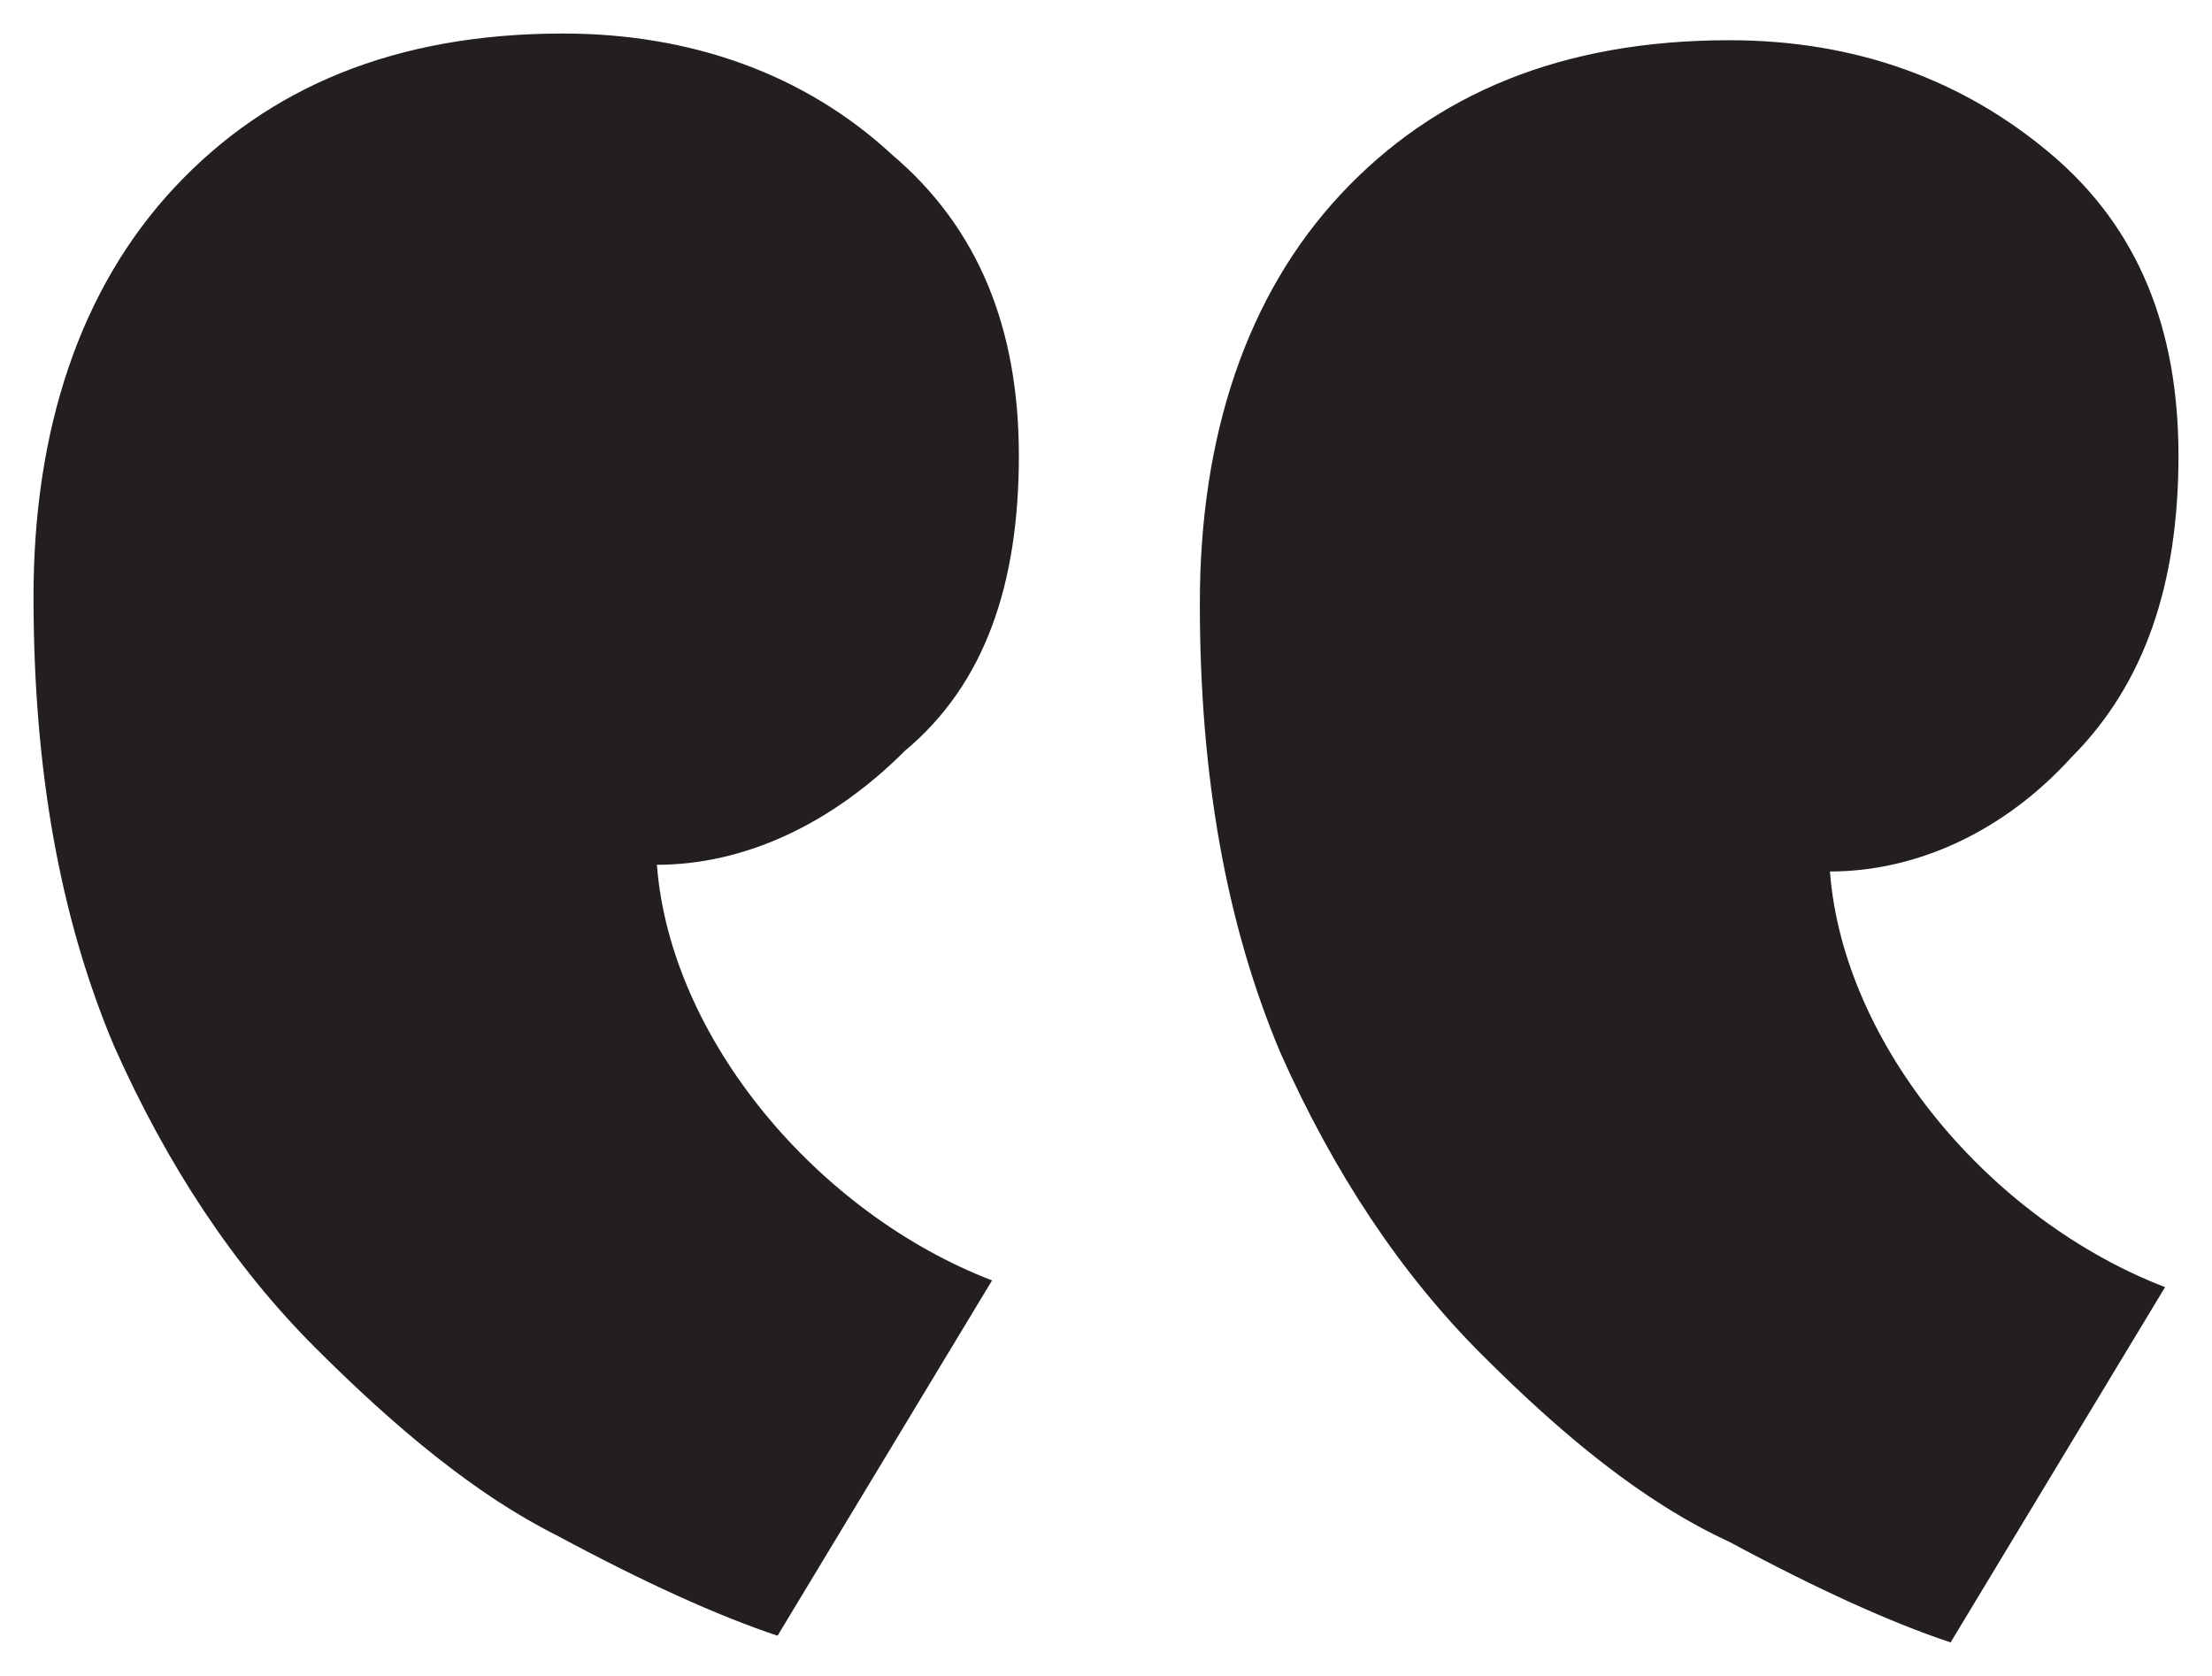 <?xml version="1.0" encoding="utf-8"?>
<!-- Generator: Adobe Illustrator 23.0.1, SVG Export Plug-In . SVG Version: 6.00 Build 0)  -->
<svg version="1.1" id="Layer_1" xmlns="http://www.w3.org/2000/svg" xmlns:xlink="http://www.w3.org/1999/xlink" x="0px" y="0px"
	 viewBox="0 0 33 25" style="enable-background:new 0 0 33 25;" xml:space="preserve">
<style type="text/css">
	.st0{fill:#231F20;}
</style>
<g>
	<path class="st0" d="M15.2,6.8c0-1.9-0.6-3.4-1.9-4.5C12,1.1,10.3,0.5,8.4,0.5C5.9,0.5,4,1.3,2.6,2.8C1.2,4.3,0.5,6.4,0.5,8.9
		c0,2.6,0.4,4.8,1.2,6.7c0.8,1.8,1.8,3.3,3,4.5c1.2,1.2,2.4,2.2,3.6,2.8c1.3,0.7,2.4,1.2,3.3,1.5l3.2-5.3c-1.3-0.5-2.5-1.4-3.4-2.5
		c-0.9-1.1-1.5-2.4-1.6-3.7c1.3,0,2.6-0.6,3.7-1.7C14.7,10.2,15.2,8.7,15.2,6.8z M32.5,6.8c0-1.9-0.6-3.4-1.9-4.5
		c-1.3-1.1-2.9-1.7-4.8-1.7c-2.5,0-4.4,0.8-5.8,2.3c-1.4,1.5-2.1,3.6-2.1,6.1c0,2.6,0.4,4.8,1.2,6.7c0.8,1.8,1.8,3.3,3,4.5
		c1.2,1.2,2.4,2.2,3.7,2.8c1.3,0.7,2.4,1.2,3.3,1.5l3.2-5.3c-1.3-0.5-2.5-1.4-3.4-2.5c-0.9-1.1-1.5-2.4-1.6-3.7
		c1.3,0,2.6-0.6,3.6-1.7C32,10.2,32.5,8.7,32.5,6.8z"/>
</g>
</svg>
